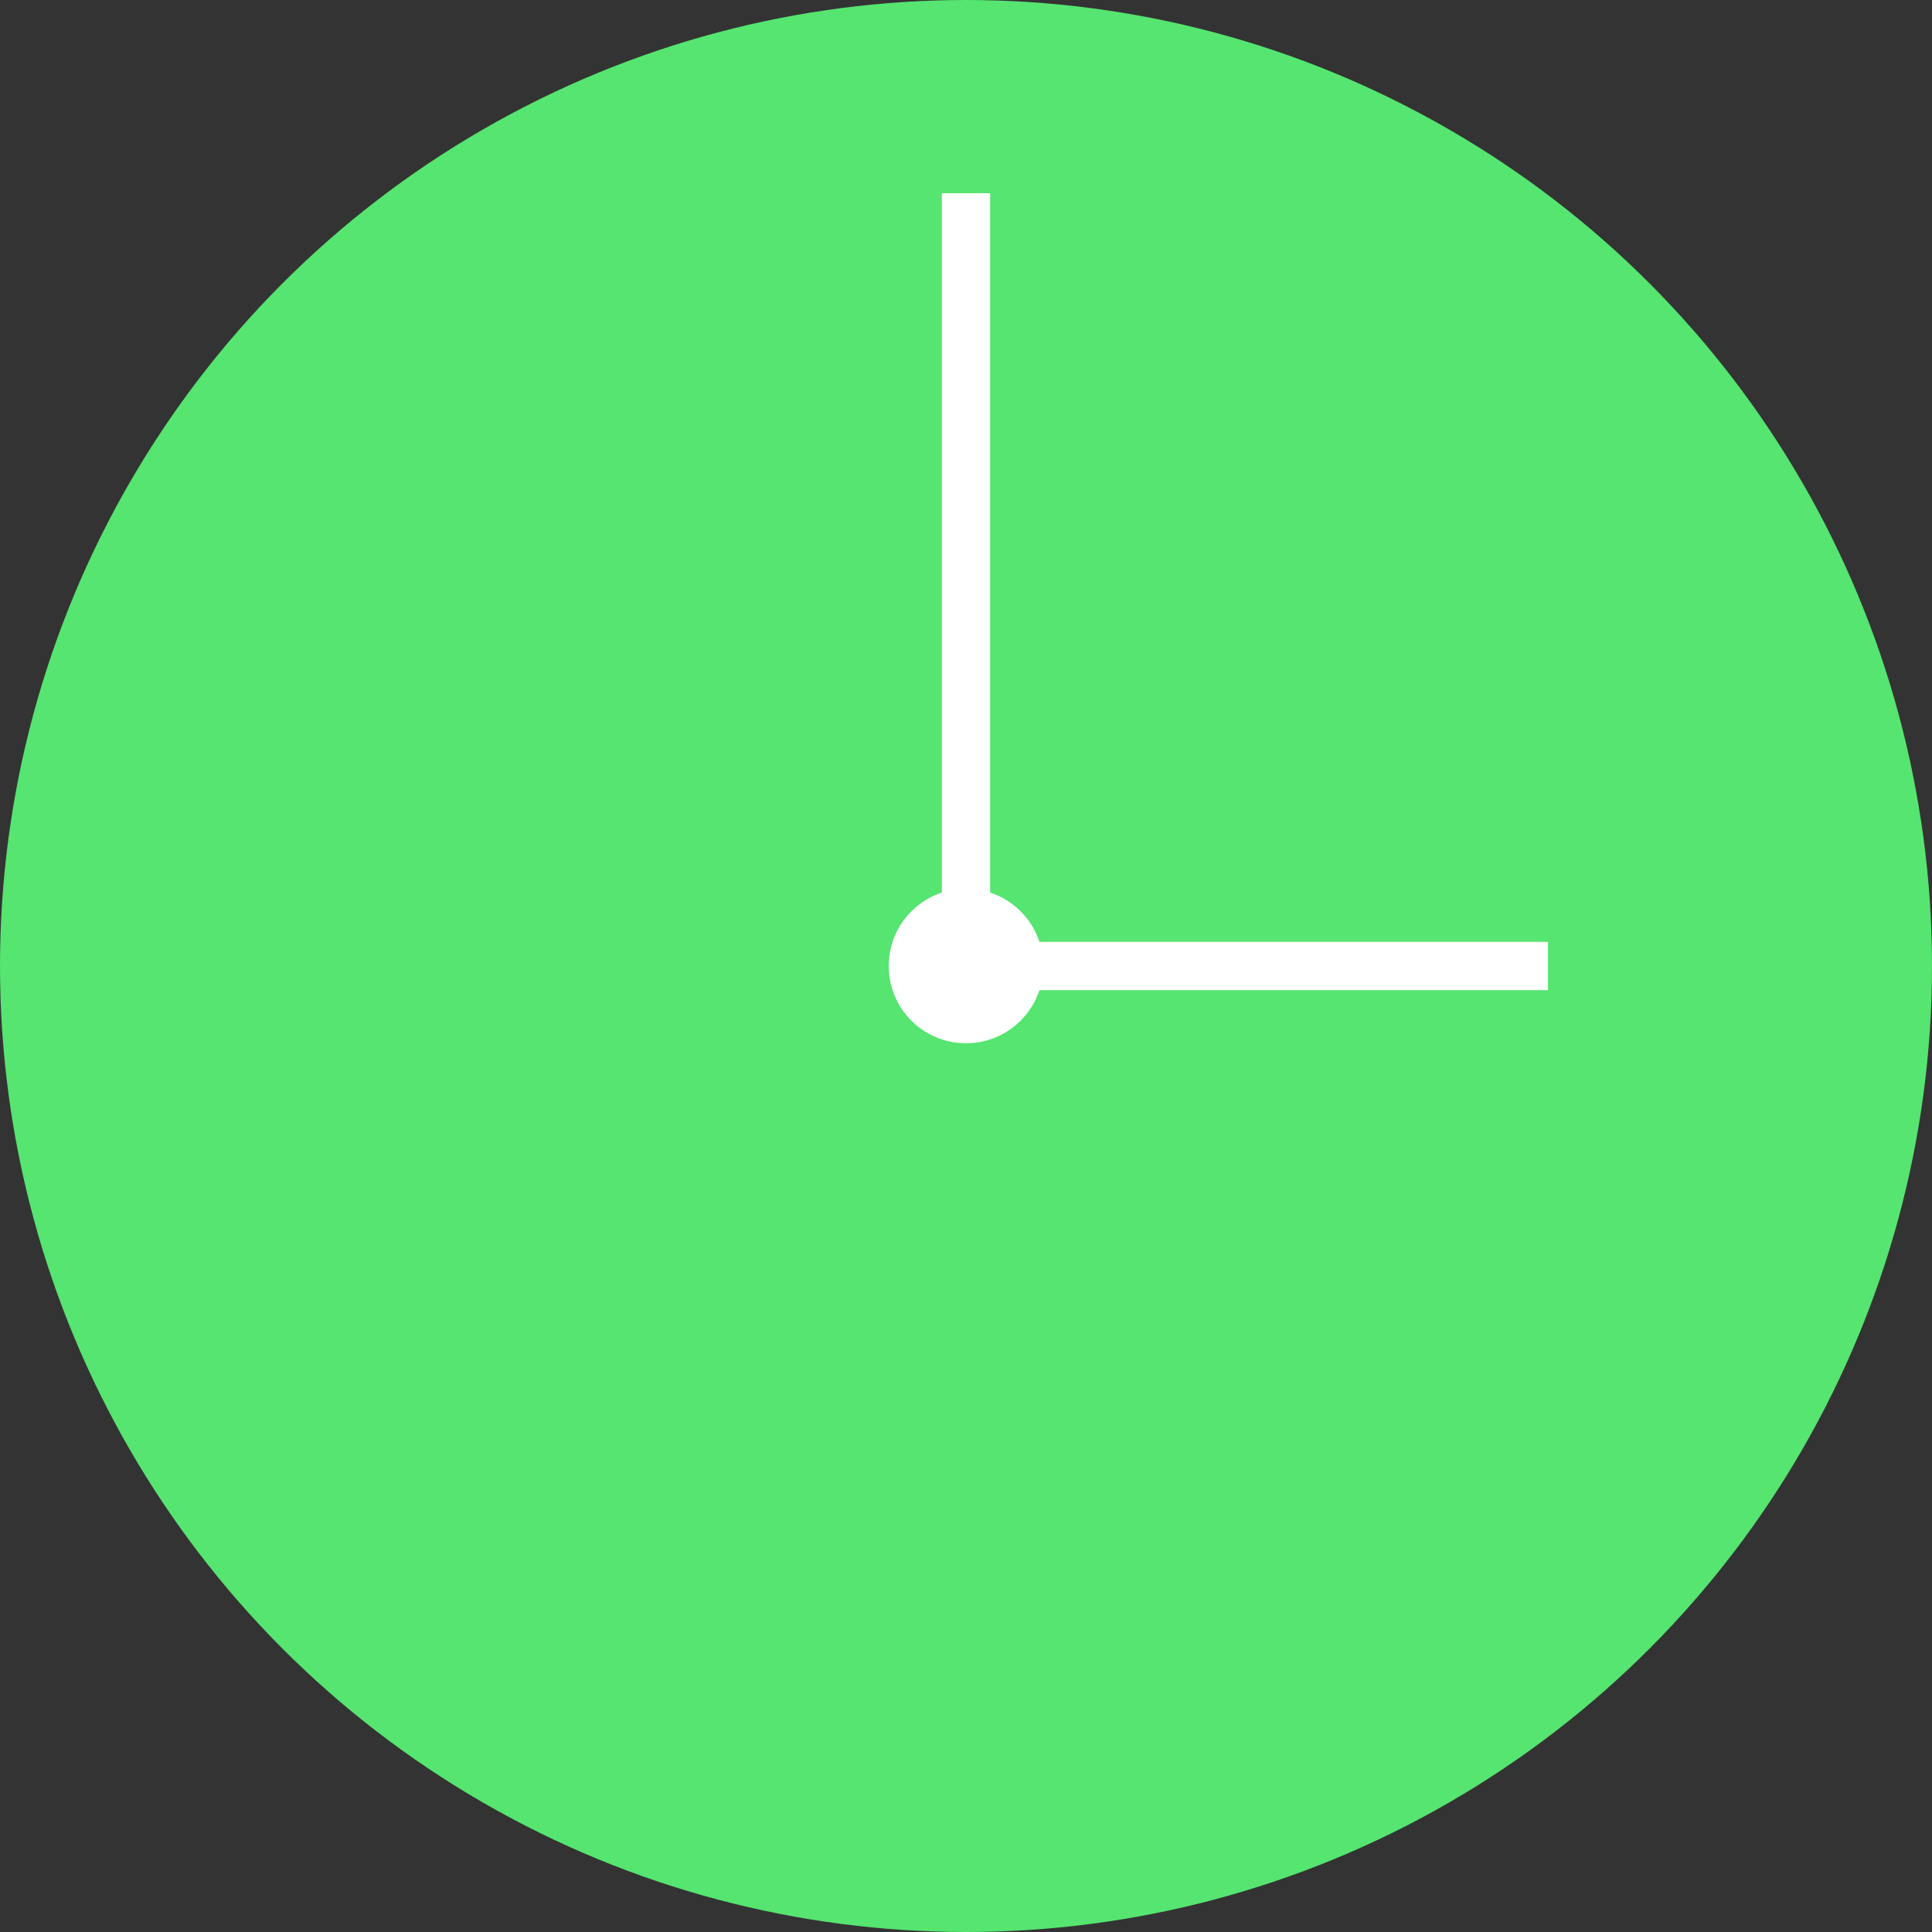 <svg width="80" height="80" viewBox="0 0 80 80" fill="none" xmlns="http://www.w3.org/2000/svg">
<rect x="0" y="0" width="80" height="80" fill="#333333" stroke="none"/>
<circle cx="40" cy="40" r="40" fill="#55E570"/>
<path d="M40 40V8" stroke="white" stroke-width="2"/>
<circle cx="40" cy="40" r="2.7" fill="white" stroke="white"/>
<path d="M40 40H64.099" stroke="white" stroke-width="2"/>
</svg>
